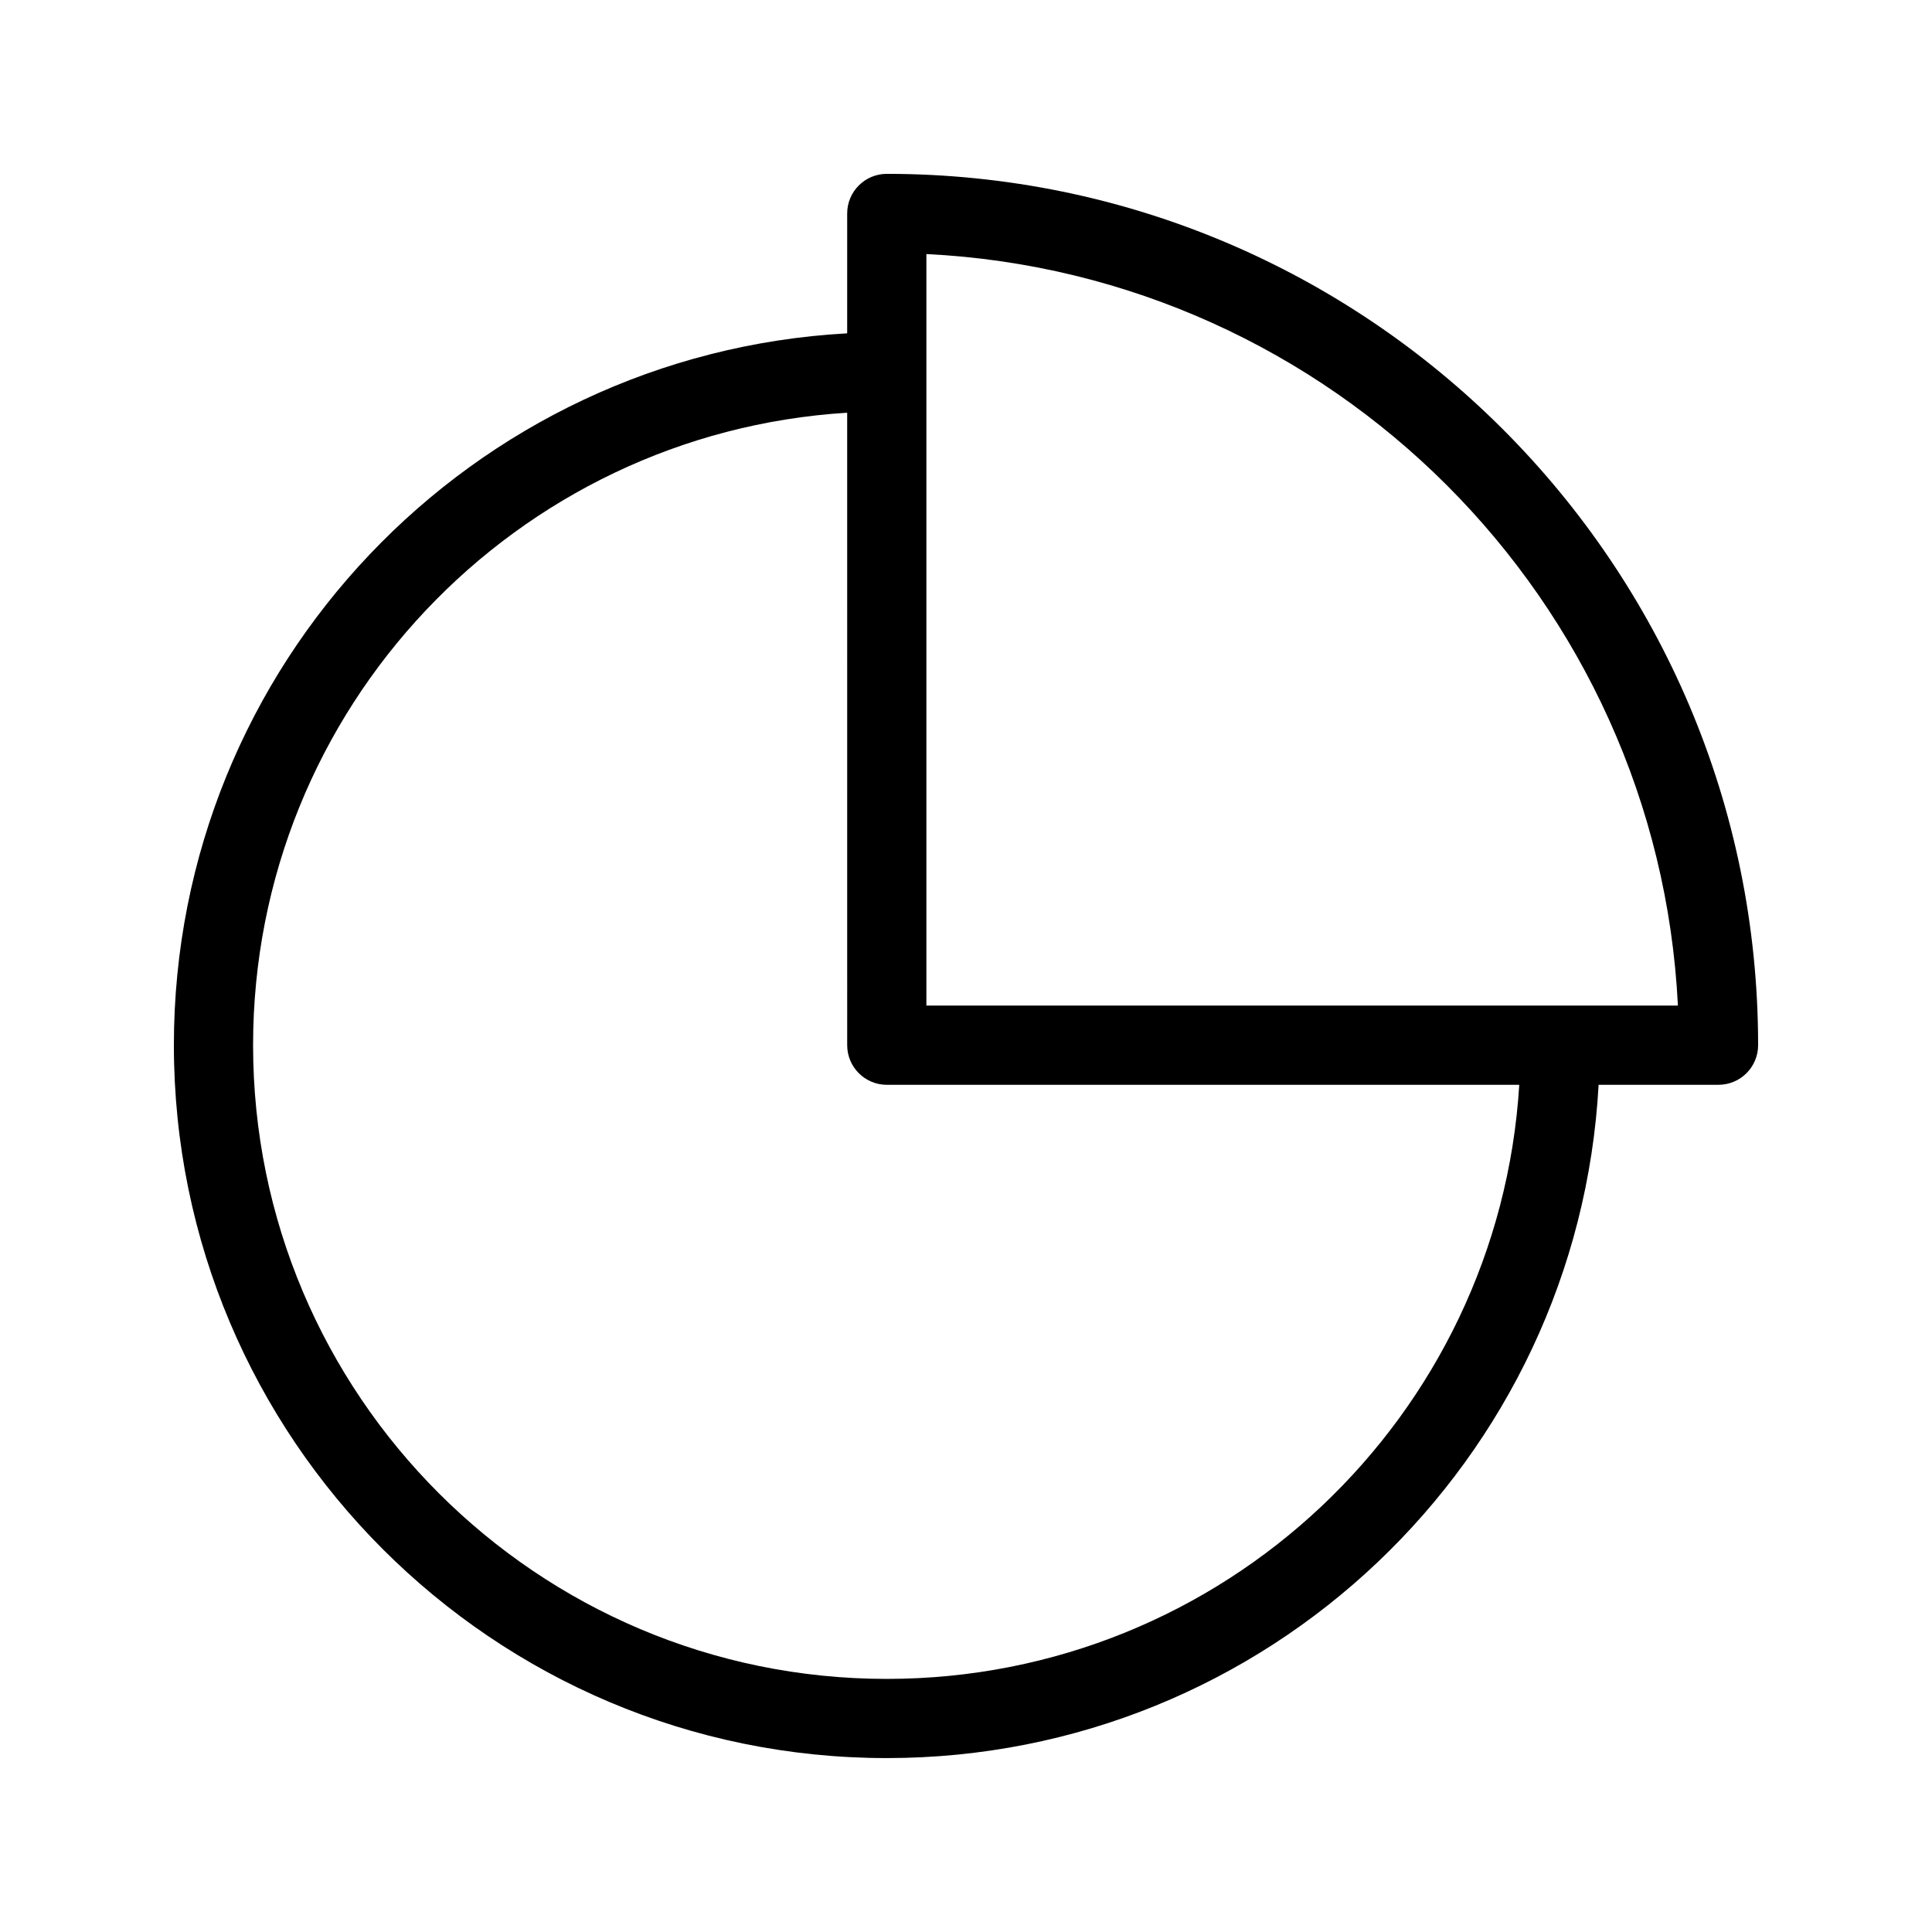<?xml version="1.0" encoding="UTF-8"?>
<!-- Uploaded to: SVG Repo, www.svgrepo.com, Generator: SVG Repo Mixer Tools -->
<svg fill="#000000" width="800px" height="800px" version="1.1" viewBox="144 144 512 512" xmlns="http://www.w3.org/2000/svg">
 <path d="m368.51 232.34c-99.473 5.457-178.43 87.832-178.43 188.64 0 104.27 84.66 188.93 188.93 188.93 100.81 0 183.19-78.961 188.64-178.43h31.773c5.793 0 10.496-4.703 10.496-10.496 0-127.44-103.47-230.91-230.91-230.91-5.793 0-10.496 4.703-10.496 10.496zm0 21.035c-87.863 5.414-157.44 78.383-157.44 167.61 0 92.691 75.246 167.94 167.94 167.94 89.227 0 162.2-69.578 167.61-157.44h-167.61c-5.793 0-10.496-4.703-10.496-10.496zm20.992-10.82v-31.227c107.51 5.301 193.86 91.652 199.16 199.16h-199.16z" fill-rule="evenodd"/>
</svg>